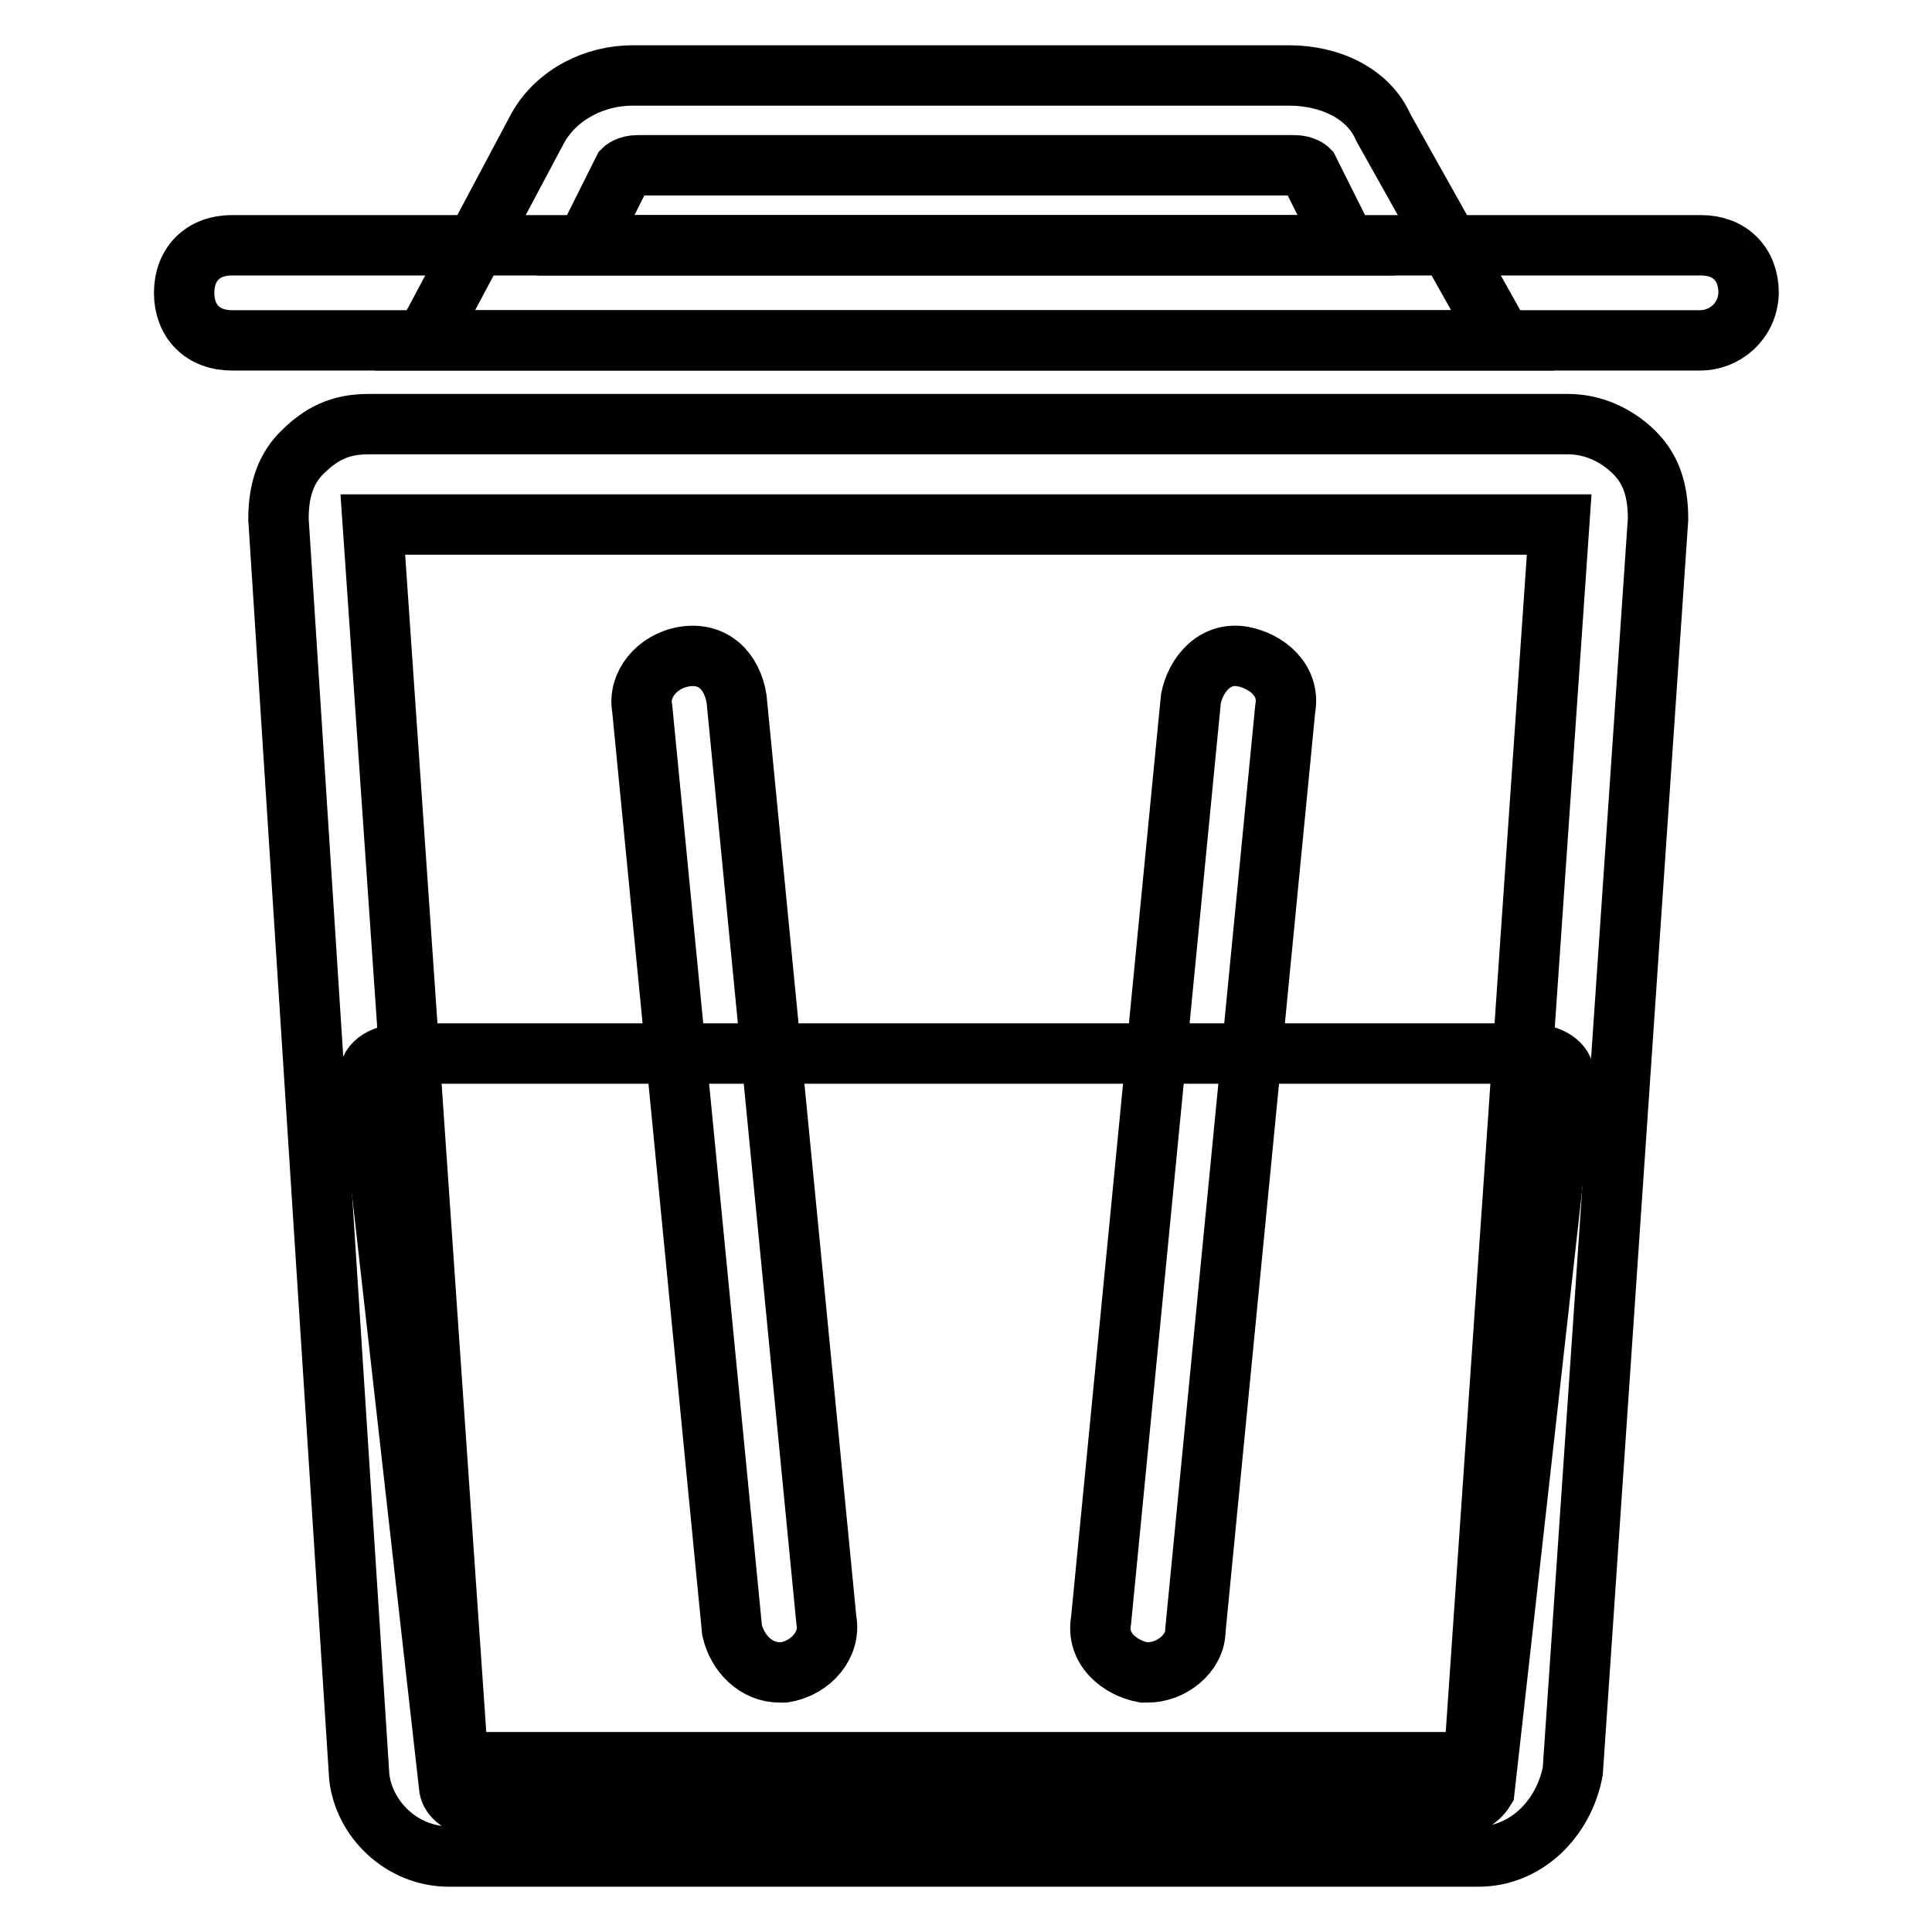 <?xml version="1.0" encoding="utf-8"?>
<!-- Svg Vector Icons : http://www.onlinewebfonts.com/icon -->
<!DOCTYPE svg PUBLIC "-//W3C//DTD SVG 1.1//EN" "http://www.w3.org/Graphics/SVG/1.1/DTD/svg11.dtd">
<svg version="1.1" xmlns="http://www.w3.org/2000/svg" xmlns:xlink="http://www.w3.org/1999/xlink" x="0px" y="0px" viewBox="0 0 256 256" enable-background="new 0 0 256 256" xml:space="preserve">
<g> <path stroke-width="8" fill-opacity="0" stroke="#000000"  d="M225.3,45.1H30.7c-3.8,0-6.3-2.5-6.3-6.3c0-3.8,2.5-6.3,6.3-6.3h194.7c3.8,0,6.3,2.5,6.3,6.3 C231.6,42.6,228.5,45.1,225.3,45.1z"/> <path stroke-width="8" fill-opacity="0" stroke="#000000"  d="M199.1,45.1H56.3l15-28.2c2.5-4.4,7.5-6.9,12.5-6.9h87c5.6,0,10.6,2.5,12.5,6.9L199.1,45.1z M77.6,32.5 h100.8l-5-10c0,0-0.6-0.6-1.9-0.6h-87c-1.3,0-1.9,0.6-1.9,0.6L77.6,32.5z"/> <path stroke-width="8" fill-opacity="0" stroke="#000000"  d="M191.5,239.7H64.5c-2.5,0-5-1.3-5-3.1l-10.6-93.9c0-1.9,1.9-3.1,5-3.1h148.4c3.1,0,5,1.3,5,3.1l-10.6,94.5 C195.9,238.5,194,239.7,191.5,239.7L191.5,239.7z"/> <path stroke-width="8" fill-opacity="0" stroke="#000000"  d="M195.9,246H59.5c-6.3,0-11.3-5-11.9-10.6L36.9,68.8c0-3.1,0.6-6.3,3.1-8.8c2.5-2.5,5-3.8,8.8-3.8h159 c3.1,0,6.3,1.3,8.8,3.8c2.5,2.5,3.1,5.6,3.1,8.8l-11.3,165.9C207.2,241,202.2,246,195.9,246L195.9,246z M60.7,233.5h134.6l11.3-164 H49.4L60.7,233.5z"/> <path stroke-width="8" fill-opacity="0" stroke="#000000"  d="M152.1,221.6h-0.6c-3.1-0.6-6.3-3.1-5.6-6.9l11.9-122.1c0.6-3.1,3.1-6.3,6.9-5.6c3.1,0.6,6.3,3.1,5.6,6.9 L158.4,216C158.4,219.1,155.2,221.6,152.1,221.6z M103.3,221.6c-3.1,0-5.6-2.5-6.3-5.6L85.1,93.9c-0.6-3.1,1.9-6.3,5.6-6.9 c3.8-0.6,6.3,1.9,6.9,5.6l11.9,122.1c0.6,3.1-1.9,6.3-5.6,6.9H103.3z"/></g>
</svg>